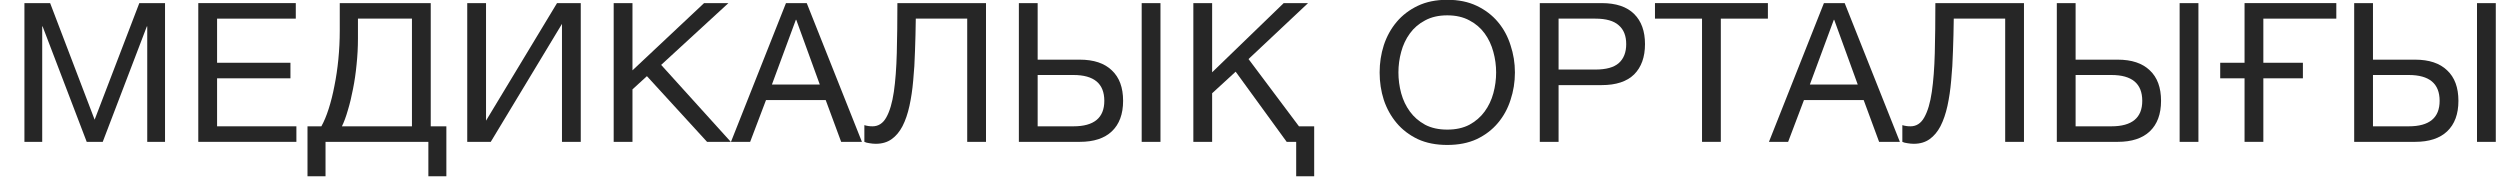<svg width="95" height="7" viewBox="0 0 95 7" fill="none" xmlns="http://www.w3.org/2000/svg">
<path d="M89.459 0.118H90.173V2.267H91.774C92.305 2.267 92.711 2.402 92.991 2.673C93.277 2.939 93.42 3.325 93.42 3.832C93.42 4.334 93.277 4.721 92.991 4.992C92.711 5.257 92.305 5.39 91.774 5.39H89.459V0.118ZM91.533 4.8C92.315 4.8 92.706 4.477 92.706 3.832C92.706 3.177 92.315 2.85 91.533 2.85H90.173V4.8H91.533ZM94.126 0.118H94.84V5.39H94.126V0.118Z" fill="black" fill-opacity="0.85"/>
<path d="M85.293 2.976H84.368V2.385H85.293V0.118H88.78V0.708H86.007V2.385H87.51V2.976H86.007V5.39H85.293V2.976Z" fill="black" fill-opacity="0.85"/>
<path d="M78.159 0.118H78.873V2.267H80.474C81.005 2.267 81.411 2.402 81.692 2.673C81.977 2.939 82.12 3.325 82.12 3.832C82.12 4.334 81.977 4.721 81.692 4.992C81.411 5.257 81.005 5.39 80.474 5.39H78.159V0.118ZM80.234 4.8C81.015 4.8 81.406 4.477 81.406 3.832C81.406 3.177 81.015 2.85 80.234 2.85H78.873V4.8H80.234ZM82.826 0.118H83.54V5.39H82.826V0.118Z" fill="black" fill-opacity="0.85"/>
<path d="M72.725 5.464C72.65 5.464 72.57 5.457 72.484 5.442C72.404 5.432 72.339 5.415 72.289 5.39V4.755C72.384 4.785 72.487 4.8 72.597 4.8C72.823 4.8 72.998 4.686 73.123 4.46C73.254 4.228 73.349 3.906 73.409 3.492C73.469 3.079 73.507 2.587 73.522 2.016C73.537 1.44 73.544 0.807 73.544 0.118H76.911V5.39H76.197V0.708H74.243C74.238 1.127 74.228 1.536 74.213 1.934C74.203 2.328 74.18 2.702 74.145 3.057C74.115 3.406 74.068 3.729 74.003 4.024C73.938 4.32 73.85 4.576 73.74 4.792C73.629 5.004 73.492 5.169 73.326 5.287C73.161 5.405 72.96 5.464 72.725 5.464Z" fill="black" fill-opacity="0.85"/>
<path d="M69.309 0.118H70.098L72.195 5.39H71.406L70.82 3.803H68.55L67.949 5.39H67.22L69.309 0.118ZM70.594 3.212L69.7 0.753H69.685L68.775 3.212H70.594Z" fill="black" fill-opacity="0.85"/>
<path d="M64.677 0.708H62.889V0.118H67.18V0.708H65.391V5.39H64.677V0.708Z" fill="black" fill-opacity="0.85"/>
<path d="M58.512 0.118H60.864C61.41 0.118 61.821 0.256 62.097 0.531C62.372 0.802 62.51 1.184 62.51 1.676C62.51 2.168 62.372 2.552 62.097 2.828C61.821 3.099 61.41 3.234 60.864 3.234H59.226V5.39H58.512V0.118ZM60.624 2.643C61.029 2.643 61.325 2.562 61.511 2.4C61.701 2.232 61.796 1.991 61.796 1.676C61.796 1.361 61.701 1.122 61.511 0.96C61.325 0.792 61.029 0.708 60.624 0.708H59.226V2.643H60.624Z" fill="black" fill-opacity="0.85"/>
<path d="M54.996 5.508C54.57 5.508 54.197 5.435 53.876 5.287C53.556 5.134 53.288 4.93 53.072 4.674C52.857 4.418 52.694 4.125 52.584 3.795C52.478 3.465 52.426 3.118 52.426 2.754C52.426 2.395 52.478 2.05 52.584 1.72C52.694 1.385 52.857 1.09 53.072 0.834C53.288 0.578 53.556 0.374 53.876 0.221C54.197 0.068 54.57 -0.008 54.996 -0.008C55.422 -0.008 55.795 0.068 56.116 0.221C56.437 0.374 56.705 0.578 56.92 0.834C57.136 1.09 57.296 1.385 57.401 1.72C57.511 2.05 57.567 2.395 57.567 2.754C57.567 3.118 57.511 3.465 57.401 3.795C57.296 4.125 57.136 4.418 56.92 4.674C56.705 4.93 56.437 5.134 56.116 5.287C55.795 5.435 55.422 5.508 54.996 5.508ZM54.996 4.925C55.322 4.925 55.602 4.864 55.838 4.74C56.073 4.612 56.266 4.445 56.417 4.238C56.567 4.032 56.677 3.8 56.747 3.544C56.818 3.283 56.853 3.02 56.853 2.754C56.853 2.488 56.818 2.227 56.747 1.971C56.677 1.71 56.567 1.476 56.417 1.27C56.266 1.063 56.073 0.898 55.838 0.775C55.602 0.647 55.322 0.583 54.996 0.583C54.67 0.583 54.39 0.647 54.154 0.775C53.919 0.898 53.726 1.063 53.576 1.27C53.425 1.476 53.315 1.71 53.245 1.971C53.175 2.227 53.14 2.488 53.14 2.754C53.14 3.02 53.175 3.283 53.245 3.544C53.315 3.8 53.425 4.032 53.576 4.238C53.726 4.445 53.919 4.612 54.154 4.74C54.39 4.864 54.67 4.925 54.996 4.925Z" fill="black" fill-opacity="0.85"/>
<path d="M49.255 5.39H48.894L46.955 2.724L46.061 3.544V5.39H45.347V0.118H46.061V2.747L48.781 0.118H49.706L47.444 2.244L49.36 4.8H49.939V6.697H49.255V5.39Z" fill="black" fill-opacity="0.85"/>
<path d="M38.717 0.118H39.431V2.267H41.032C41.563 2.267 41.969 2.402 42.249 2.673C42.535 2.939 42.678 3.325 42.678 3.832C42.678 4.334 42.535 4.721 42.249 4.992C41.969 5.257 41.563 5.39 41.032 5.39H38.717V0.118ZM40.791 4.8C41.573 4.8 41.964 4.477 41.964 3.832C41.964 3.177 41.573 2.85 40.791 2.85H39.431V4.8H40.791ZM43.384 0.118H44.098V5.39H43.384V0.118Z" fill="black" fill-opacity="0.85"/>
<path d="M33.282 5.464C33.206 5.464 33.126 5.457 33.041 5.442C32.961 5.432 32.896 5.415 32.846 5.39V4.755C32.941 4.785 33.044 4.8 33.154 4.8C33.379 4.8 33.555 4.686 33.68 4.46C33.81 4.228 33.905 3.906 33.966 3.492C34.026 3.079 34.063 2.587 34.078 2.016C34.093 1.44 34.101 0.807 34.101 0.118H37.468V5.39H36.754V0.708H34.8C34.795 1.127 34.785 1.536 34.77 1.934C34.76 2.328 34.737 2.702 34.702 3.057C34.672 3.406 34.624 3.729 34.559 4.024C34.494 4.32 34.407 4.576 34.296 4.792C34.186 5.004 34.048 5.169 33.883 5.287C33.718 5.405 33.517 5.464 33.282 5.464Z" fill="black" fill-opacity="0.85"/>
<path d="M29.867 0.118H30.656L32.753 5.39H31.964L31.377 3.803H29.108L28.506 5.39H27.777L29.867 0.118ZM31.152 3.212L30.258 0.753H30.242L29.333 3.212H31.152Z" fill="black" fill-opacity="0.85"/>
<path d="M23.32 0.118H24.034V2.673L26.755 0.118H27.68L25.124 2.466L27.77 5.39H26.868L24.583 2.894L24.034 3.396V5.39H23.32V0.118Z" fill="black" fill-opacity="0.85"/>
<path d="M17.755 0.118H18.469V4.585L21.167 0.118H22.069V5.39H21.355V0.908L18.649 5.39H17.755V0.118Z" fill="black" fill-opacity="0.85"/>
<path d="M11.685 4.8H12.212C12.312 4.622 12.405 4.401 12.49 4.135C12.575 3.869 12.648 3.579 12.708 3.264C12.773 2.944 12.823 2.606 12.858 2.252C12.893 1.892 12.911 1.531 12.911 1.166V0.118H16.368V4.8H16.962V6.697H16.278V5.39H12.37V6.697H11.685V4.8ZM15.654 4.8V0.708H13.602V1.469C13.602 1.794 13.585 2.121 13.55 2.451C13.519 2.776 13.474 3.086 13.414 3.382C13.359 3.672 13.294 3.94 13.219 4.187C13.149 4.433 13.073 4.637 12.993 4.8H15.654Z" fill="black" fill-opacity="0.85"/>
<path d="M7.535 0.118H11.24V0.708H8.249V2.385H11.037V2.976H8.249V4.8H11.263V5.39H7.535V0.118Z" fill="black" fill-opacity="0.85"/>
<path d="M0.928 0.118H1.905L3.596 4.548L5.294 0.118H6.271V5.39H5.595V1.004H5.58L3.904 5.39H3.295L1.619 1.004H1.604V5.39H0.928V0.118Z" fill="black" fill-opacity="0.85"/>
</svg>
